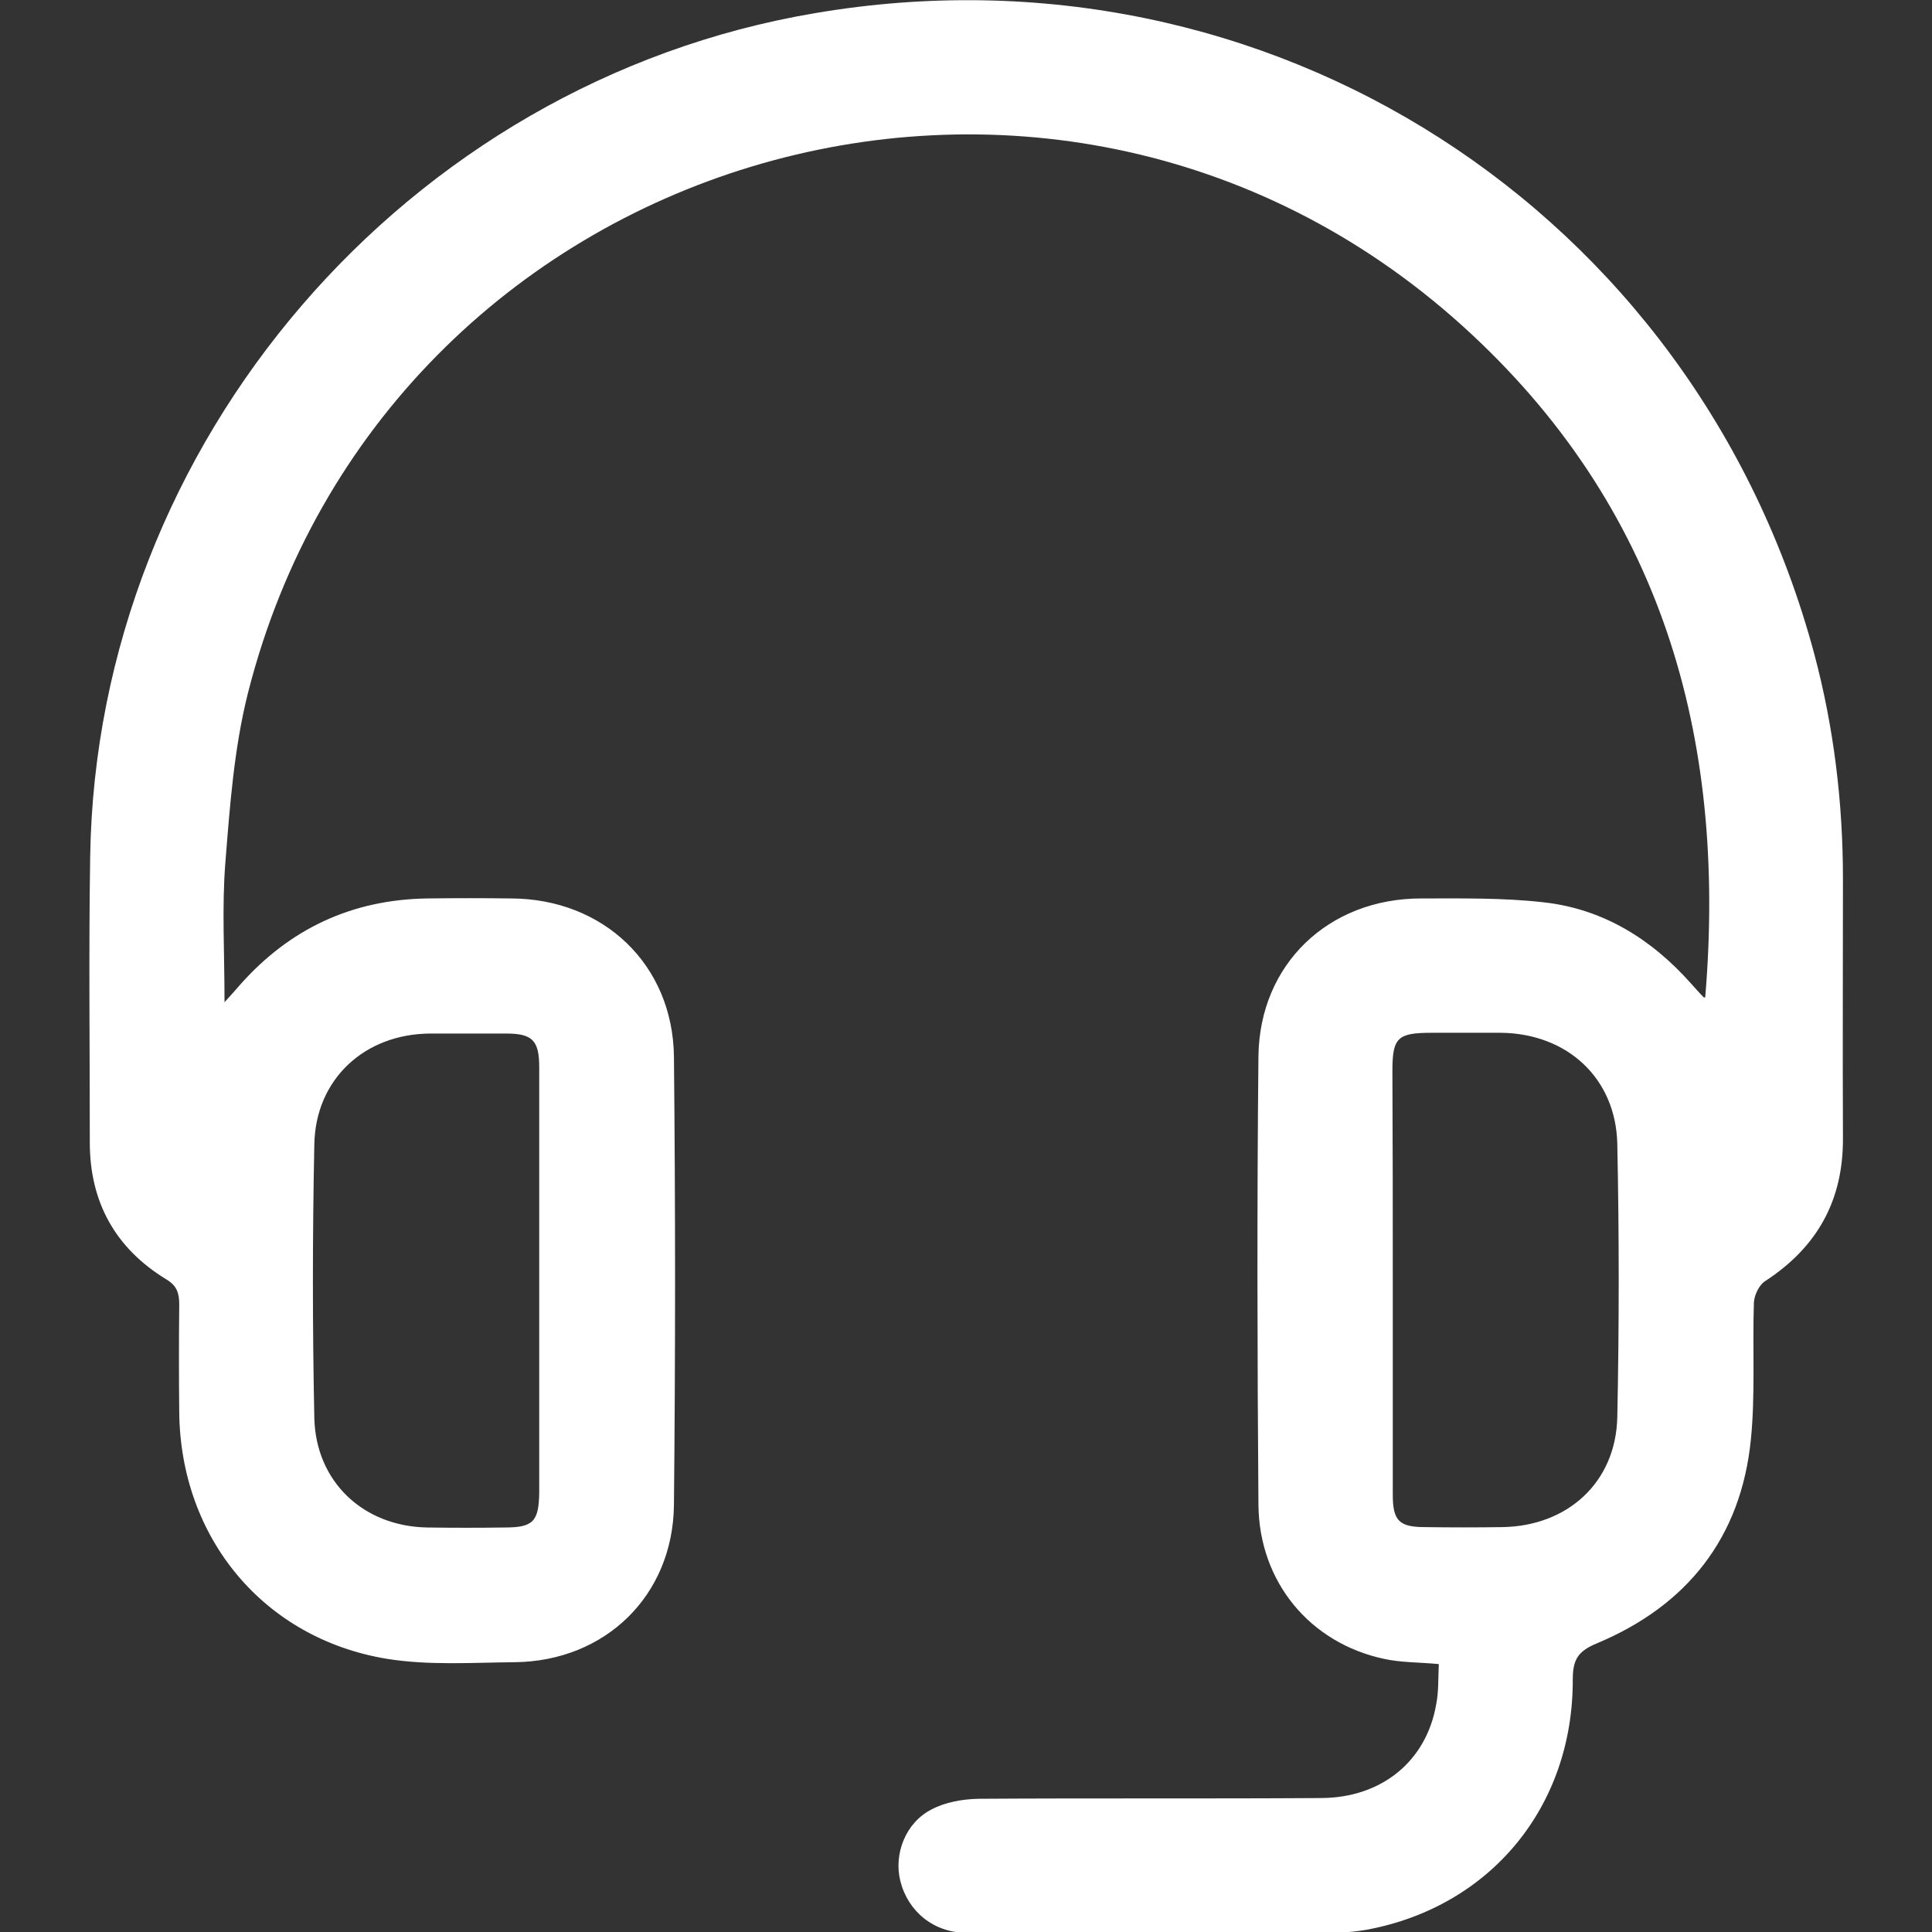 <?xml version="1.0" encoding="utf-8"?>
<!-- Generator: Adobe Illustrator 25.2.1, SVG Export Plug-In . SVG Version: 6.00 Build 0)  -->
<svg version="1.1" id="Layer_1" xmlns="http://www.w3.org/2000/svg" xmlns:xlink="http://www.w3.org/1999/xlink" x="0px" y="0px"
	 viewBox="0 0 512 512" style="enable-background:new 0 0 512 512;" xml:space="preserve">
<rect x="0" y="0" width="512" height="512" fill="#333333" stroke="none"/>
<style type="text/css">
	.st0{fill:#FFFFFF;}
</style>
<g>
	<path class="st0" d="M381.3,441c-5.4-0.5-10.1-0.4-14.6-1.4c-19.5-4.2-33-20.3-33.2-40.8c-0.3-39.6-0.4-79.3,0-118.9
		c0.3-24.4,18.6-41.8,43.1-41.8c10.8,0,21.6-0.2,32.3,1c15.8,1.7,28.7,9.7,39.2,21.5c1.1,1.2,2.2,2.5,3.4,3.7c0.1,0.1,0.3,0,0.4,0
		c5.8-69.2-11.6-130.3-64.4-178C277.8-12.7,102,40.5,65.7,183.7c-3.7,14.7-4.8,30.1-6,45.2c-0.9,11.6-0.2,23.4-0.2,36.7
		c1.9-2.1,3-3.3,4.1-4.6c13.2-14.9,29.7-22.6,49.6-22.9c7.4-0.1,14.9-0.1,22.3,0c24.4,0.1,42.8,17.5,43.1,41.9
		c0.4,39.6,0.4,79.3,0,118.9c-0.3,24-18.2,41.3-42.1,41.6c-11.3,0.1-22.9,0.9-34-0.9c-32.7-5.4-54.7-32.1-55-65.4
		c-0.1-9.5-0.1-19,0-28.5c0-3-0.6-5-3.5-6.7c-13.4-8.2-20.2-20.4-20.2-36.2c0-25.3-0.3-50.6,0.1-75.9
		c1.7-109.6,83.8-205.1,192-223.4C336-17,449.2,55.6,480.8,173.3c5.2,19.5,7.6,39.4,7.6,59.6c0,22.9-0.1,45.8,0,68.7
		c0.1,16.5-6.8,28.9-20.6,37.9c-1.6,1-2.9,3.7-3,5.7c-0.4,12.1,0.4,24.3-0.8,36.3c-2.6,26-16.9,44-40.8,54c-5.1,2.1-6.4,4.4-6.4,9.6
		c0.1,33.7-21.8,60.2-54.6,66.3c-2.4,0.4-4.8,0.7-7.2,0.7c-33,0.1-65.9,0.2-98.9,0.1c-8.7,0-15.5-5.7-17.5-13.7
		c-1.8-7.2,1.4-15.5,8.3-19c3.6-1.9,8.1-2.7,12.3-2.8c30.3-0.2,60.7,0,91-0.2c16-0.1,27.8-9.8,30.4-24.8
		C381.3,448.2,381.1,444.8,381.3,441z M142.9,339.8c0-19,0-37.9,0-56.9c0-7.2-1.8-9-8.8-9c-6.7,0-13.4,0-20.1,0
		c-17.4,0.1-30.4,12.1-30.7,29.4c-0.5,24.2-0.5,48.4,0,72.5c0.4,16.9,13,28.7,29.9,29c6.9,0.1,13.8,0.1,20.6,0c7.5,0,9-1.6,9.1-9.3
		C142.9,377,142.9,358.4,142.9,339.8z M369.1,339.2c0,19,0,37.9,0,56.9c0,6.9,1.7,8.6,8.5,8.6c6.9,0.1,13.8,0.1,20.6,0
		c17.3-0.3,30-11.9,30.4-29.1c0.5-24.2,0.5-48.4,0-72.5c-0.4-17.4-13.3-29.2-30.8-29.4c-6.1,0-12.3,0-18.4,0
		c-9.1,0-10.4,1.3-10.4,10.2C369.1,302.4,369.1,320.8,369.1,339.2z"/>
</g>
</svg>
